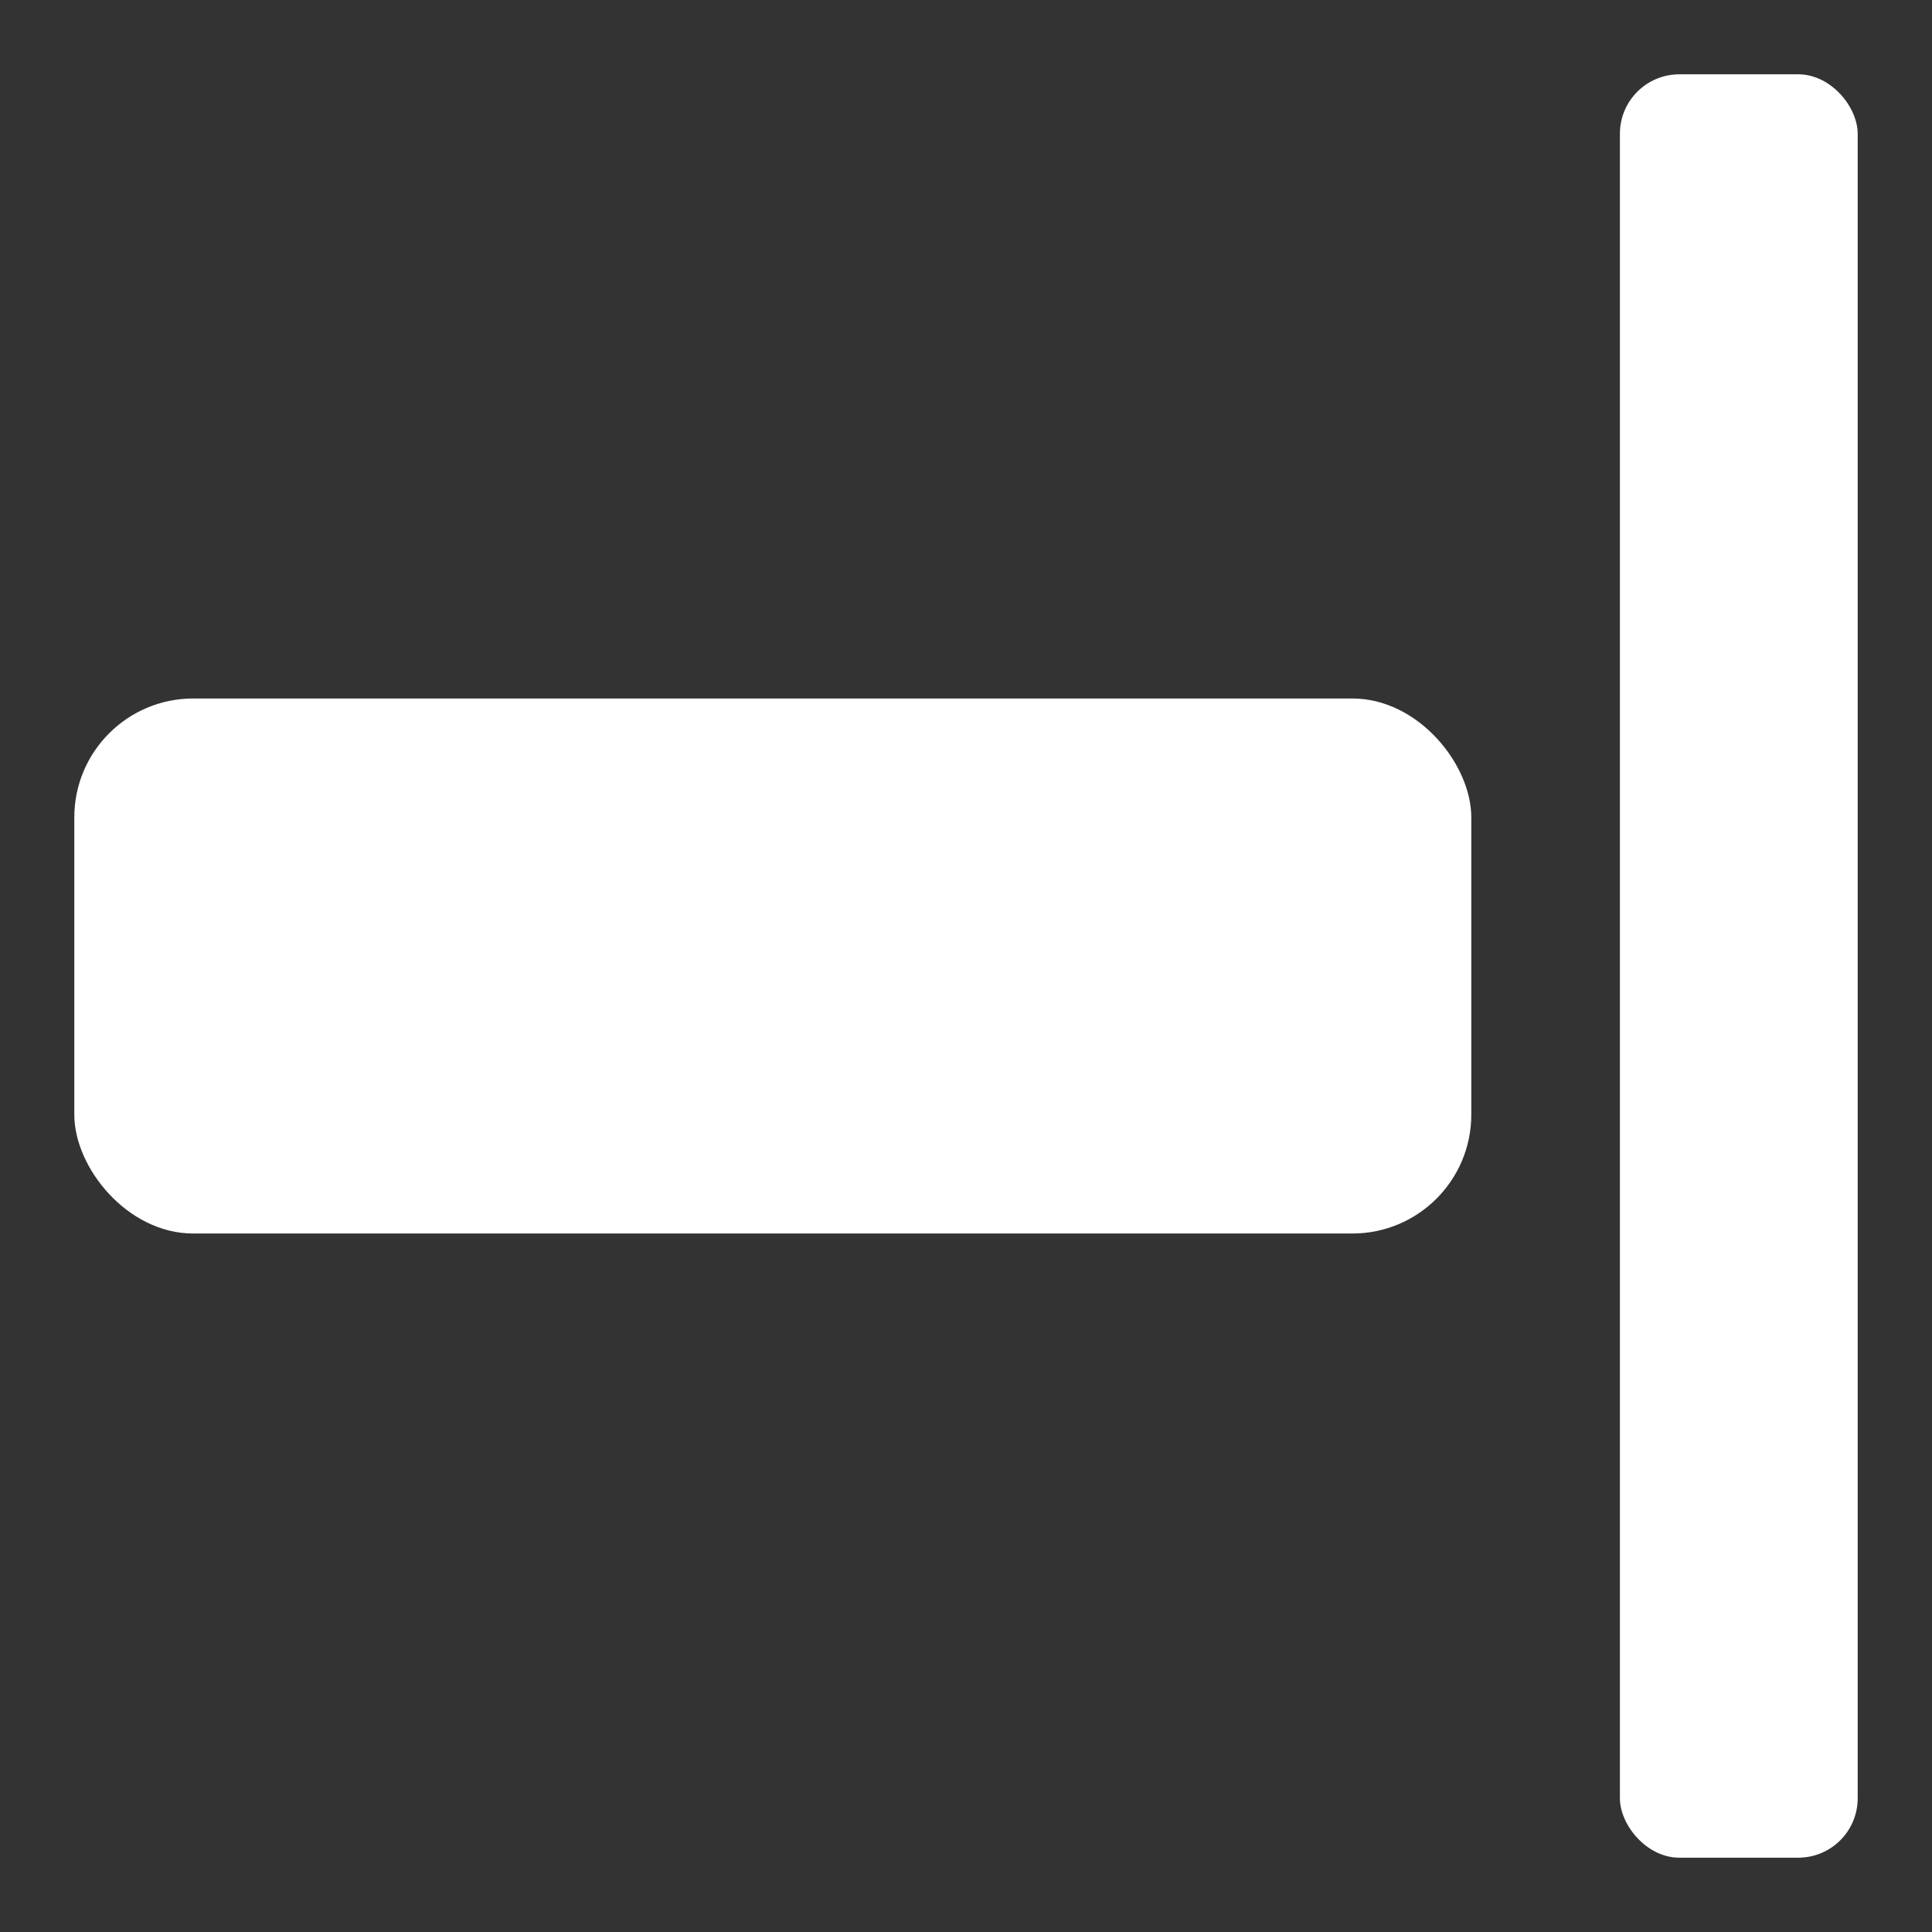<svg id="Layer_1" data-name="Layer 1" xmlns="http://www.w3.org/2000/svg" width="52" height="52" viewBox="0 0 52 52"><rect x="0" y="0" width="52" height="52" fill="#333333" stroke="none"/><rect id="Rectangle" x="43.6" y="2" width="6.4" height="48" rx="1.6" fill="#fff"/><rect id="Rectangle-2" data-name="Rectangle" x="2" y="18.8" width="37.6" height="14.4" rx="3.2" fill="#fff"/></svg>